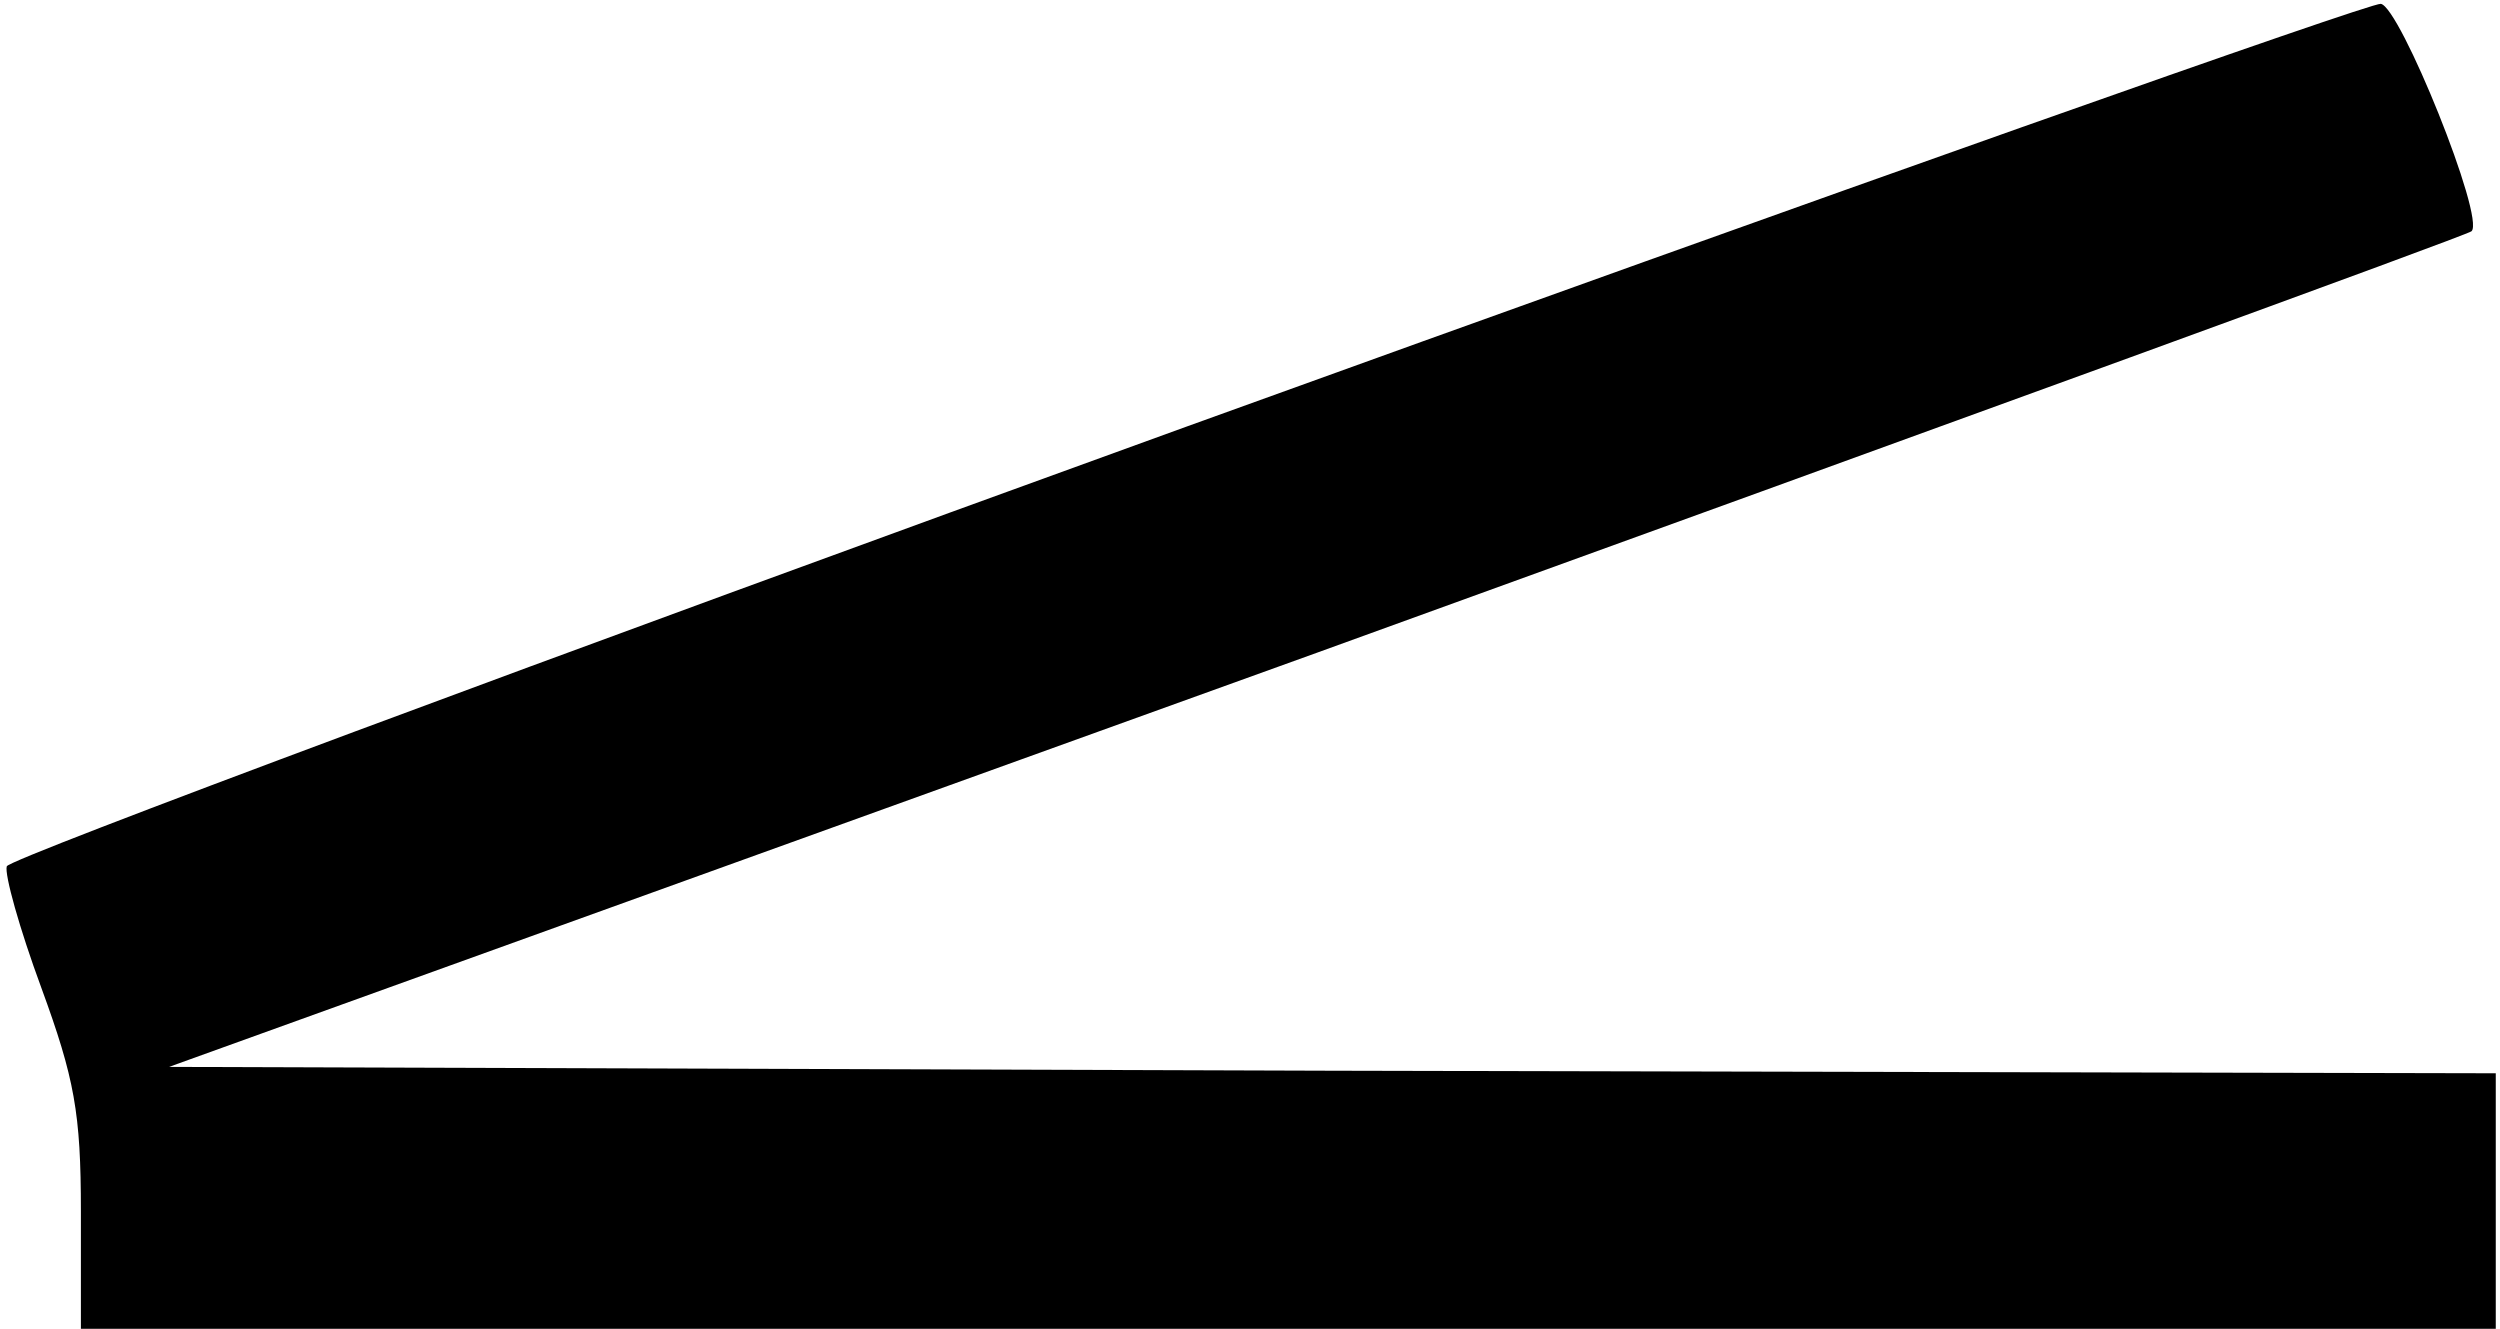 <?xml version="1.0" encoding="UTF-8" standalone="yes"?>
<svg version="1.0" xmlns="http://www.w3.org/2000/svg" width="51.561mm" height="27.406mm" viewBox="0 0 195 104" preserveAspectRatio="xMidYMid meet">
  <g transform="translate(0,104) scale(0.1,-0.1)" fill="#000000" stroke="none">
    <path d="M925 706 c-505 -183 -921 -338 -923 -344 -2 -6 10 -49 27 -95 26 -71
31 -98 31 -175 l0 -92 945 0 945 0 0 100 0 100 -911 2 -910 3 898 324 c494
179 901 327 904 330 11 10 -56 176 -71 178 -8 1 -429 -148 -935 -331z"/>
  </g>
</svg>